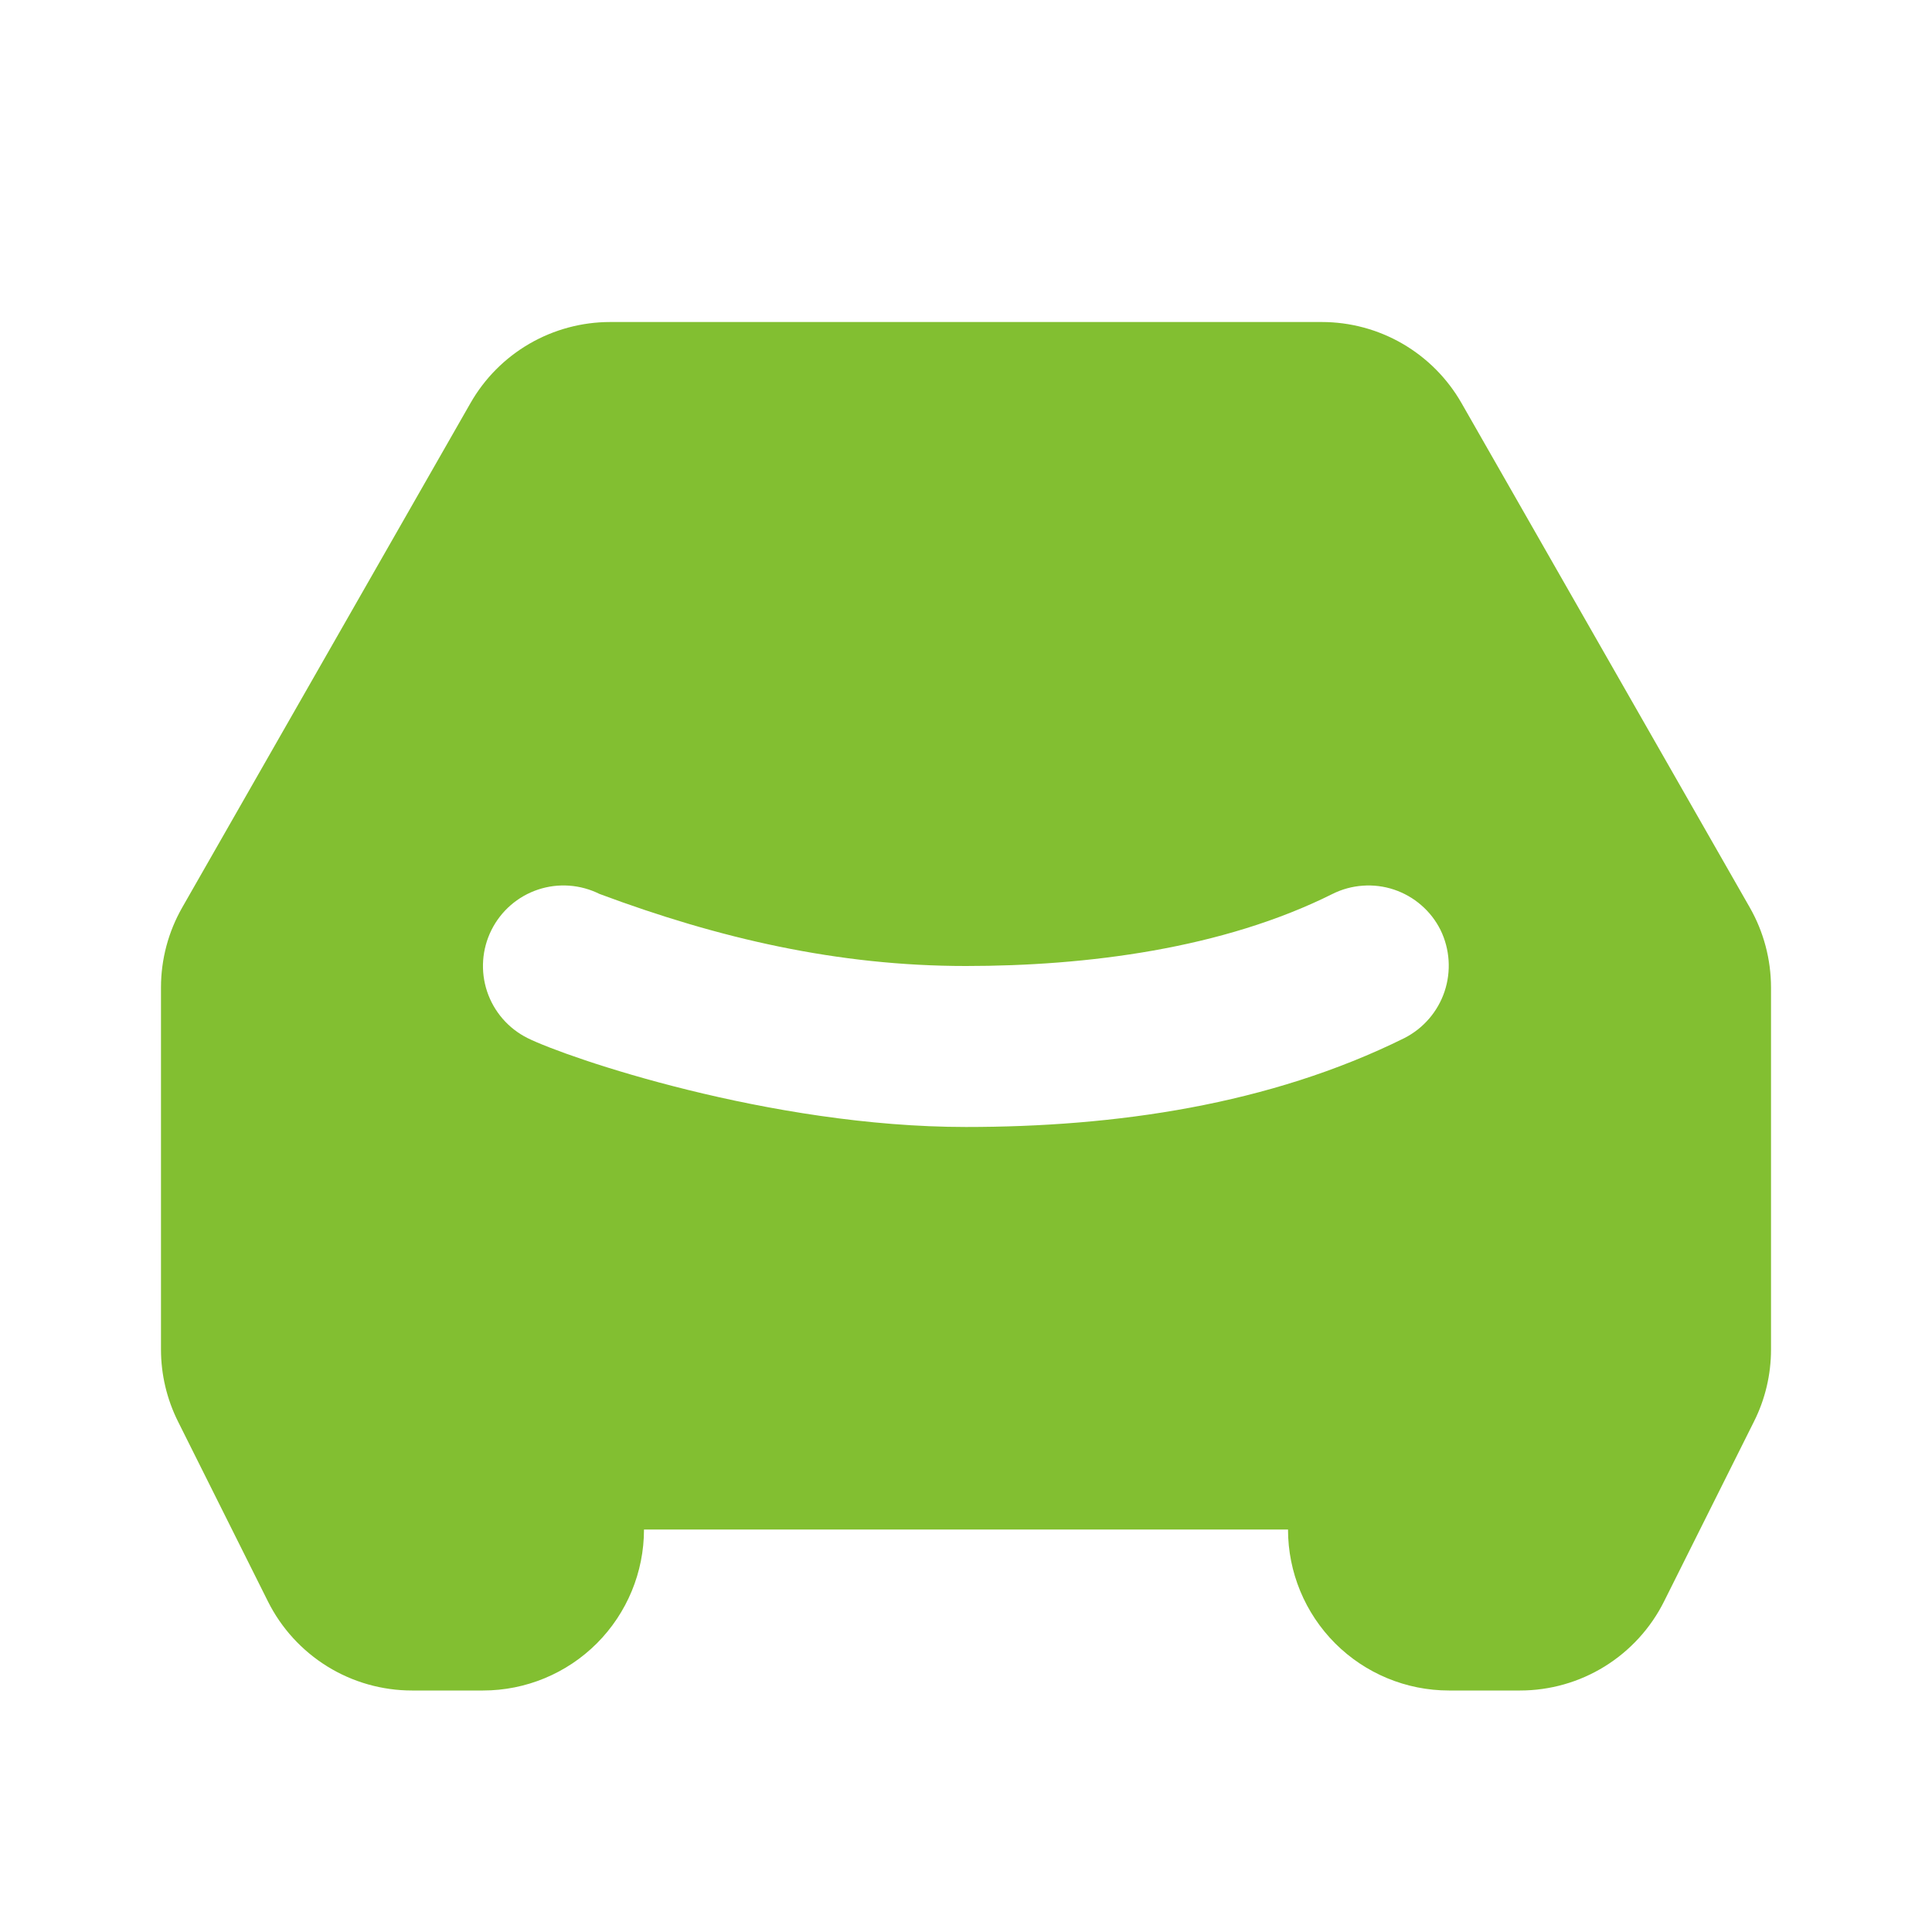 <svg width="40" height="40" viewBox="0 0 40 40" fill="none" xmlns="http://www.w3.org/2000/svg">
<path fill-rule="evenodd" clip-rule="evenodd" d="M12.633 6.667C12.046 6.667 11.469 6.822 10.96 7.117C10.452 7.412 10.031 7.836 9.74 8.347L3.773 18.788C3.485 19.292 3.333 19.863 3.333 20.443V27.94C3.333 28.457 3.454 28.967 3.685 29.43L5.548 33.157C5.825 33.711 6.251 34.176 6.777 34.502C7.304 34.828 7.911 35 8.53 35H10C10.884 35 11.732 34.649 12.357 34.024C12.982 33.398 13.333 32.551 13.333 31.667H26.667C26.667 32.551 27.018 33.398 27.643 34.024C28.268 34.649 29.116 35 30 35H31.47C32.089 35 32.696 34.828 33.223 34.502C33.749 34.176 34.175 33.711 34.452 33.157L36.315 29.43C36.547 28.968 36.667 28.457 36.667 27.94V20.443C36.666 19.863 36.515 19.292 36.227 18.788L30.26 8.347C29.968 7.836 29.547 7.412 29.039 7.117C28.531 6.822 27.954 6.667 27.367 6.667H12.633ZM20 20C17.338 20 14.88 19.428 12.412 18.508C12.016 18.311 11.558 18.278 11.139 18.418C10.719 18.558 10.373 18.859 10.175 19.255C9.977 19.651 9.945 20.108 10.085 20.528C10.225 20.947 10.526 21.294 10.922 21.492C11.745 21.9 15.933 23.333 20 23.333C23.09 23.333 26.28 22.877 29.075 21.493C29.468 21.293 29.768 20.946 29.908 20.528C30.048 20.109 30.018 19.652 29.825 19.255C29.727 19.059 29.592 18.884 29.426 18.741C29.261 18.597 29.069 18.488 28.861 18.418C28.654 18.349 28.434 18.321 28.216 18.337C27.997 18.352 27.784 18.41 27.588 18.508C25.313 19.645 22.493 20 20 20Z" fill="#82BF31"/>
</svg>
